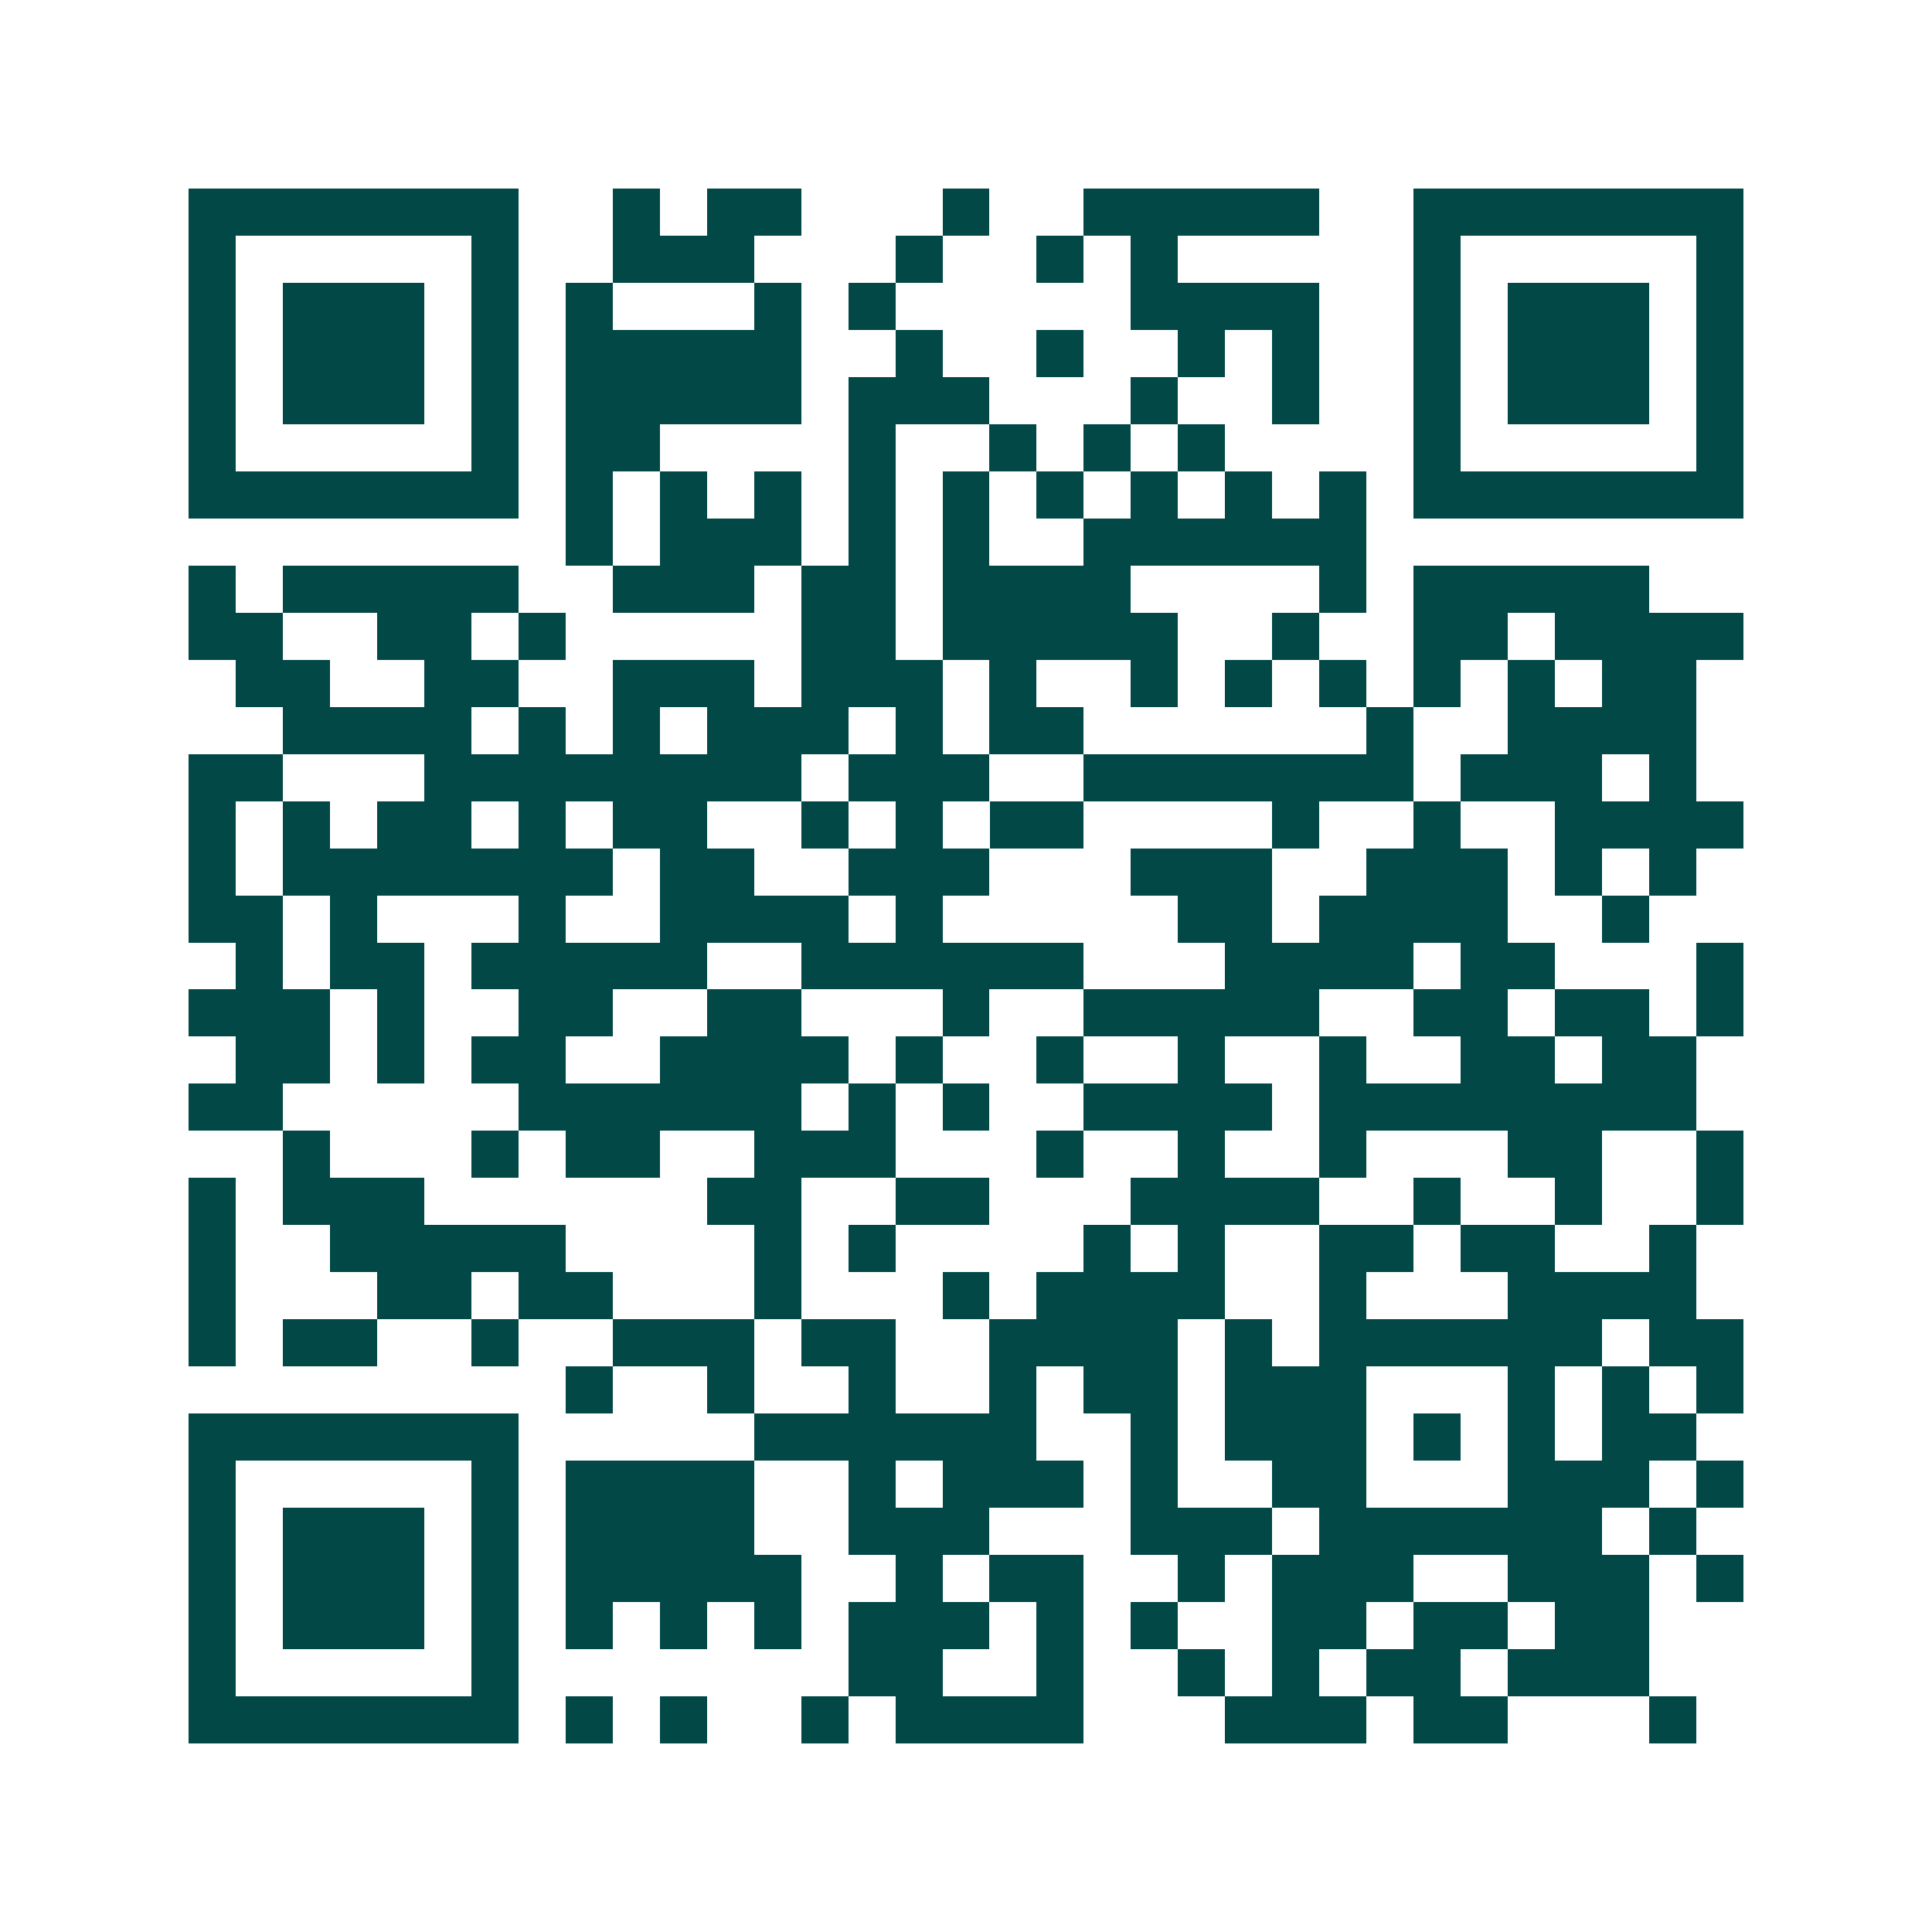 <svg xmlns="http://www.w3.org/2000/svg" width="200" height="200" viewBox="0 0 41 41" shape-rendering="crispEdges"><path fill="#ffffff" d="M0 0h41v41H0z"/><path stroke="#014847" d="M4 4.5h7m2 0h1m1 0h2m3 0h1m2 0h5m2 0h7M4 5.5h1m5 0h1m2 0h3m3 0h1m2 0h1m1 0h1m5 0h1m5 0h1M4 6.5h1m1 0h3m1 0h1m1 0h1m3 0h1m1 0h1m5 0h4m2 0h1m1 0h3m1 0h1M4 7.5h1m1 0h3m1 0h1m1 0h5m2 0h1m2 0h1m2 0h1m1 0h1m2 0h1m1 0h3m1 0h1M4 8.5h1m1 0h3m1 0h1m1 0h5m1 0h3m3 0h1m2 0h1m2 0h1m1 0h3m1 0h1M4 9.5h1m5 0h1m1 0h2m4 0h1m2 0h1m1 0h1m1 0h1m4 0h1m5 0h1M4 10.5h7m1 0h1m1 0h1m1 0h1m1 0h1m1 0h1m1 0h1m1 0h1m1 0h1m1 0h1m1 0h7M12 11.5h1m1 0h3m1 0h1m1 0h1m2 0h6M4 12.5h1m1 0h5m2 0h3m1 0h2m1 0h4m4 0h1m1 0h5M4 13.5h2m2 0h2m1 0h1m5 0h2m1 0h5m2 0h1m2 0h2m1 0h4M5 14.5h2m2 0h2m2 0h3m1 0h3m1 0h1m2 0h1m1 0h1m1 0h1m1 0h1m1 0h1m1 0h2M6 15.5h4m1 0h1m1 0h1m1 0h3m1 0h1m1 0h2m6 0h1m2 0h4M4 16.5h2m3 0h8m1 0h3m2 0h7m1 0h3m1 0h1M4 17.5h1m1 0h1m1 0h2m1 0h1m1 0h2m2 0h1m1 0h1m1 0h2m4 0h1m2 0h1m2 0h4M4 18.5h1m1 0h7m1 0h2m2 0h3m3 0h3m2 0h3m1 0h1m1 0h1M4 19.5h2m1 0h1m3 0h1m2 0h4m1 0h1m5 0h2m1 0h4m2 0h1M5 20.5h1m1 0h2m1 0h5m2 0h6m3 0h4m1 0h2m3 0h1M4 21.5h3m1 0h1m2 0h2m2 0h2m3 0h1m2 0h5m2 0h2m1 0h2m1 0h1M5 22.5h2m1 0h1m1 0h2m2 0h4m1 0h1m2 0h1m2 0h1m2 0h1m2 0h2m1 0h2M4 23.5h2m5 0h6m1 0h1m1 0h1m2 0h4m1 0h8M6 24.5h1m3 0h1m1 0h2m2 0h3m3 0h1m2 0h1m2 0h1m3 0h2m2 0h1M4 25.5h1m1 0h3m6 0h2m2 0h2m3 0h4m2 0h1m2 0h1m2 0h1M4 26.5h1m2 0h5m4 0h1m1 0h1m4 0h1m1 0h1m2 0h2m1 0h2m2 0h1M4 27.5h1m3 0h2m1 0h2m3 0h1m3 0h1m1 0h4m2 0h1m3 0h4M4 28.5h1m1 0h2m2 0h1m2 0h3m1 0h2m2 0h4m1 0h1m1 0h6m1 0h2M12 29.5h1m2 0h1m2 0h1m2 0h1m1 0h2m1 0h3m3 0h1m1 0h1m1 0h1M4 30.5h7m5 0h6m2 0h1m1 0h3m1 0h1m1 0h1m1 0h2M4 31.5h1m5 0h1m1 0h4m2 0h1m1 0h3m1 0h1m2 0h2m3 0h3m1 0h1M4 32.5h1m1 0h3m1 0h1m1 0h4m2 0h3m3 0h3m1 0h6m1 0h1M4 33.5h1m1 0h3m1 0h1m1 0h5m2 0h1m1 0h2m2 0h1m1 0h3m2 0h3m1 0h1M4 34.5h1m1 0h3m1 0h1m1 0h1m1 0h1m1 0h1m1 0h3m1 0h1m1 0h1m2 0h2m1 0h2m1 0h2M4 35.5h1m5 0h1m7 0h2m2 0h1m2 0h1m1 0h1m1 0h2m1 0h3M4 36.5h7m1 0h1m1 0h1m2 0h1m1 0h4m3 0h3m1 0h2m3 0h1"/></svg>
